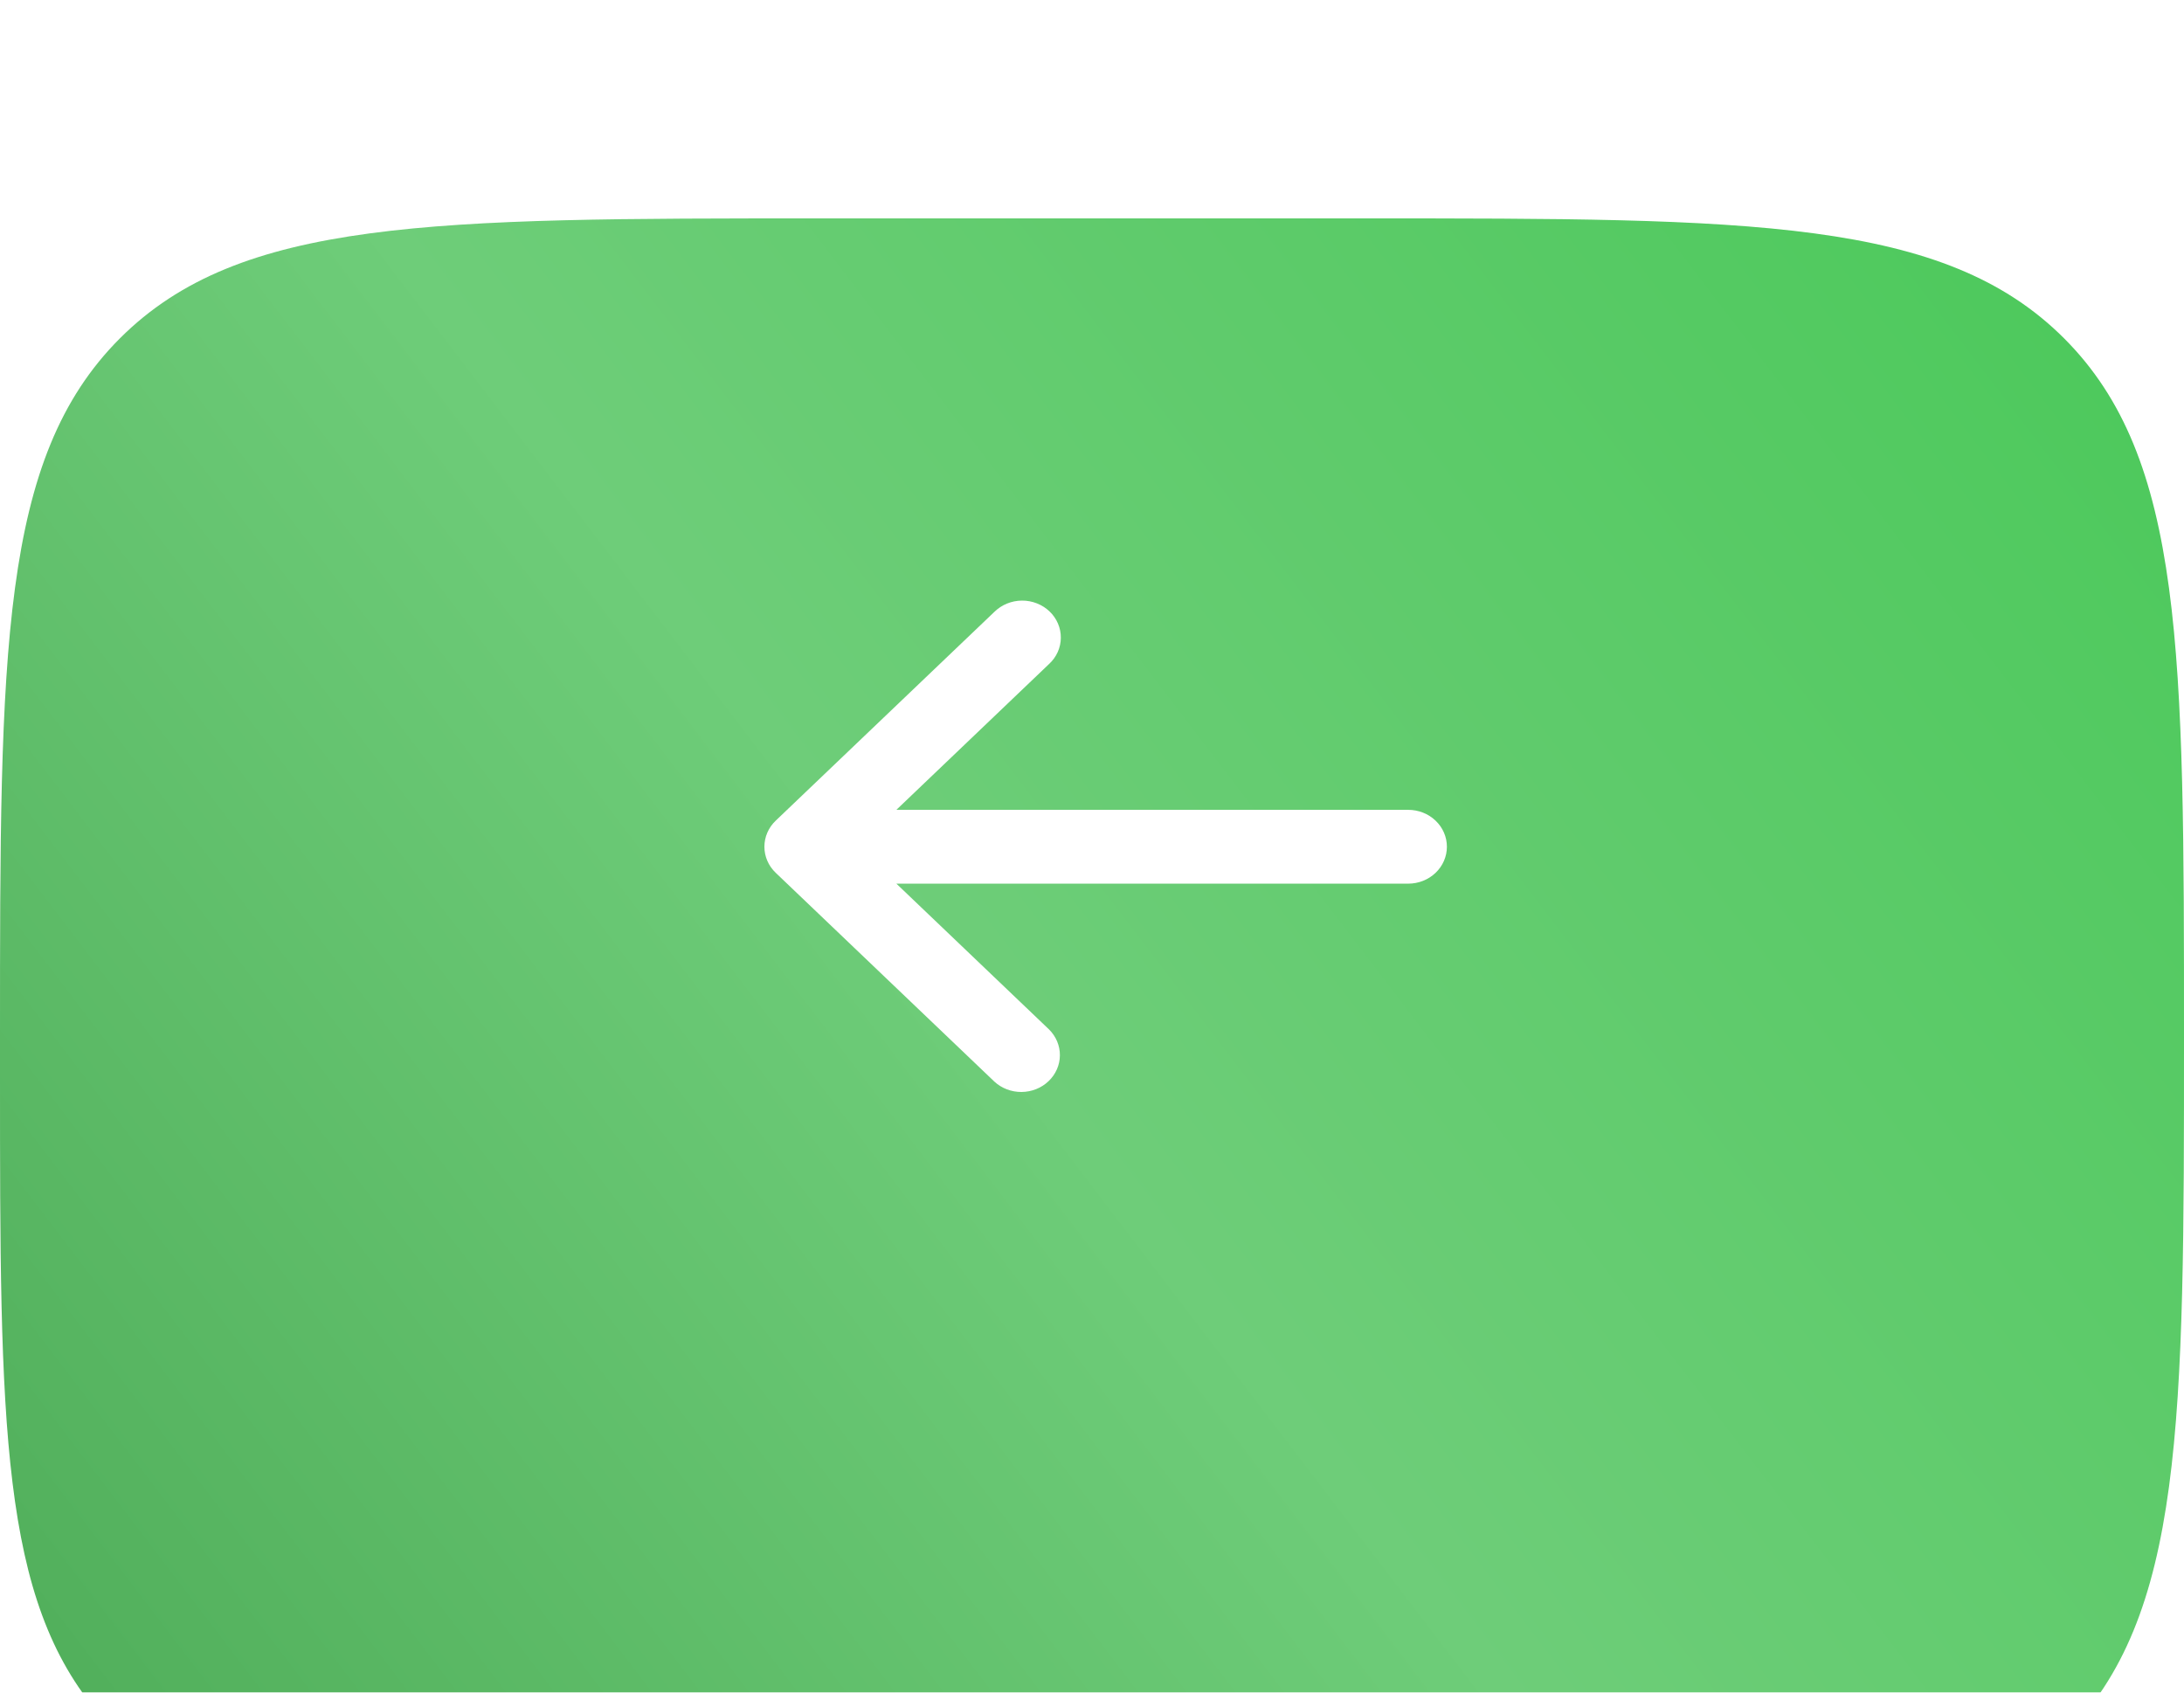 <?xml version="1.0" encoding="UTF-8"?> <svg xmlns="http://www.w3.org/2000/svg" width="80" height="62" viewBox="0 0 80 62" fill="none"> <g filter="url(#filter0_di_1_355)"> <path d="M80 30C80 15.858 80 8.787 75.607 4.393C71.213 0 64.142 0 50 0H30C15.858 0 8.787 0 4.393 4.393C0 8.787 0 15.858 0 30V31.351C0 44.184 0 50.6 3.67 54.83C4.134 55.365 4.635 55.866 5.17 56.33C9.4 60 15.816 60 28.649 60H50C64.142 60 71.213 60 75.607 55.607C75.607 55.607 75.607 55.607 75.607 55.607C80 51.213 80 44.142 80 30Z" fill="url(#paint0_linear_1_355)"></path> </g> <path d="M28.415 31.972C28.149 31.719 28 31.375 28 31.017C28 30.658 28.149 30.314 28.415 30.061L36.424 22.413C36.555 22.284 36.711 22.181 36.884 22.11C37.057 22.039 37.242 22.002 37.43 22C37.618 21.998 37.805 22.033 37.979 22.101C38.153 22.169 38.311 22.269 38.444 22.396C38.577 22.523 38.682 22.674 38.753 22.84C38.824 23.006 38.86 23.184 38.858 23.364C38.857 23.543 38.818 23.721 38.744 23.886C38.669 24.05 38.562 24.2 38.426 24.324L32.834 29.665L51.584 29.665C51.96 29.665 52.32 29.807 52.585 30.061C52.851 30.314 53 30.658 53 31.017C53 31.375 52.851 31.719 52.585 31.973C52.32 32.226 51.96 32.369 51.584 32.369L32.834 32.369L38.426 37.709C38.684 37.964 38.827 38.305 38.824 38.66C38.821 39.014 38.672 39.353 38.409 39.604C38.147 39.855 37.791 39.997 37.42 40C37.049 40.003 36.691 39.867 36.424 39.62L28.415 31.972Z" fill="white"></path> <defs> <filter id="filter0_di_1_355" x="0" y="0" width="80" height="65" filterUnits="userSpaceOnUse" color-interpolation-filters="sRGB"> <feFlood flood-opacity="0" result="BackgroundImageFix"></feFlood> <feColorMatrix in="SourceAlpha" type="matrix" values="0 0 0 0 0 0 0 0 0 0 0 0 0 0 0 0 0 0 127 0" result="hardAlpha"></feColorMatrix> <feOffset dy="2"></feOffset> <feComposite in2="hardAlpha" operator="out"></feComposite> <feColorMatrix type="matrix" values="0 0 0 0 0.206 0 0 0 0 0.479 0 0 0 0 0.237 0 0 0 1 0"></feColorMatrix> <feBlend mode="normal" in2="BackgroundImageFix" result="effect1_dropShadow_1_355"></feBlend> <feBlend mode="normal" in="SourceGraphic" in2="effect1_dropShadow_1_355" result="shape"></feBlend> <feColorMatrix in="SourceAlpha" type="matrix" values="0 0 0 0 0 0 0 0 0 0 0 0 0 0 0 0 0 0 127 0" result="hardAlpha"></feColorMatrix> <feOffset dy="6"></feOffset> <feGaussianBlur stdDeviation="2.5"></feGaussianBlur> <feComposite in2="hardAlpha" operator="arithmetic" k2="-1" k3="1"></feComposite> <feColorMatrix type="matrix" values="0 0 0 0 1 0 0 0 0 1 0 0 0 0 1 0 0 0 0.12 0"></feColorMatrix> <feBlend mode="normal" in2="shape" result="effect2_innerShadow_1_355"></feBlend> </filter> <linearGradient id="paint0_linear_1_355" x1="80" y1="5" x2="8" y2="60" gradientUnits="userSpaceOnUse"> <stop stop-color="#4CC95B"></stop> <stop offset="0.547" stop-color="#6ECD79"></stop> <stop offset="1" stop-color="#52B05C"></stop> </linearGradient> </defs> </svg> 